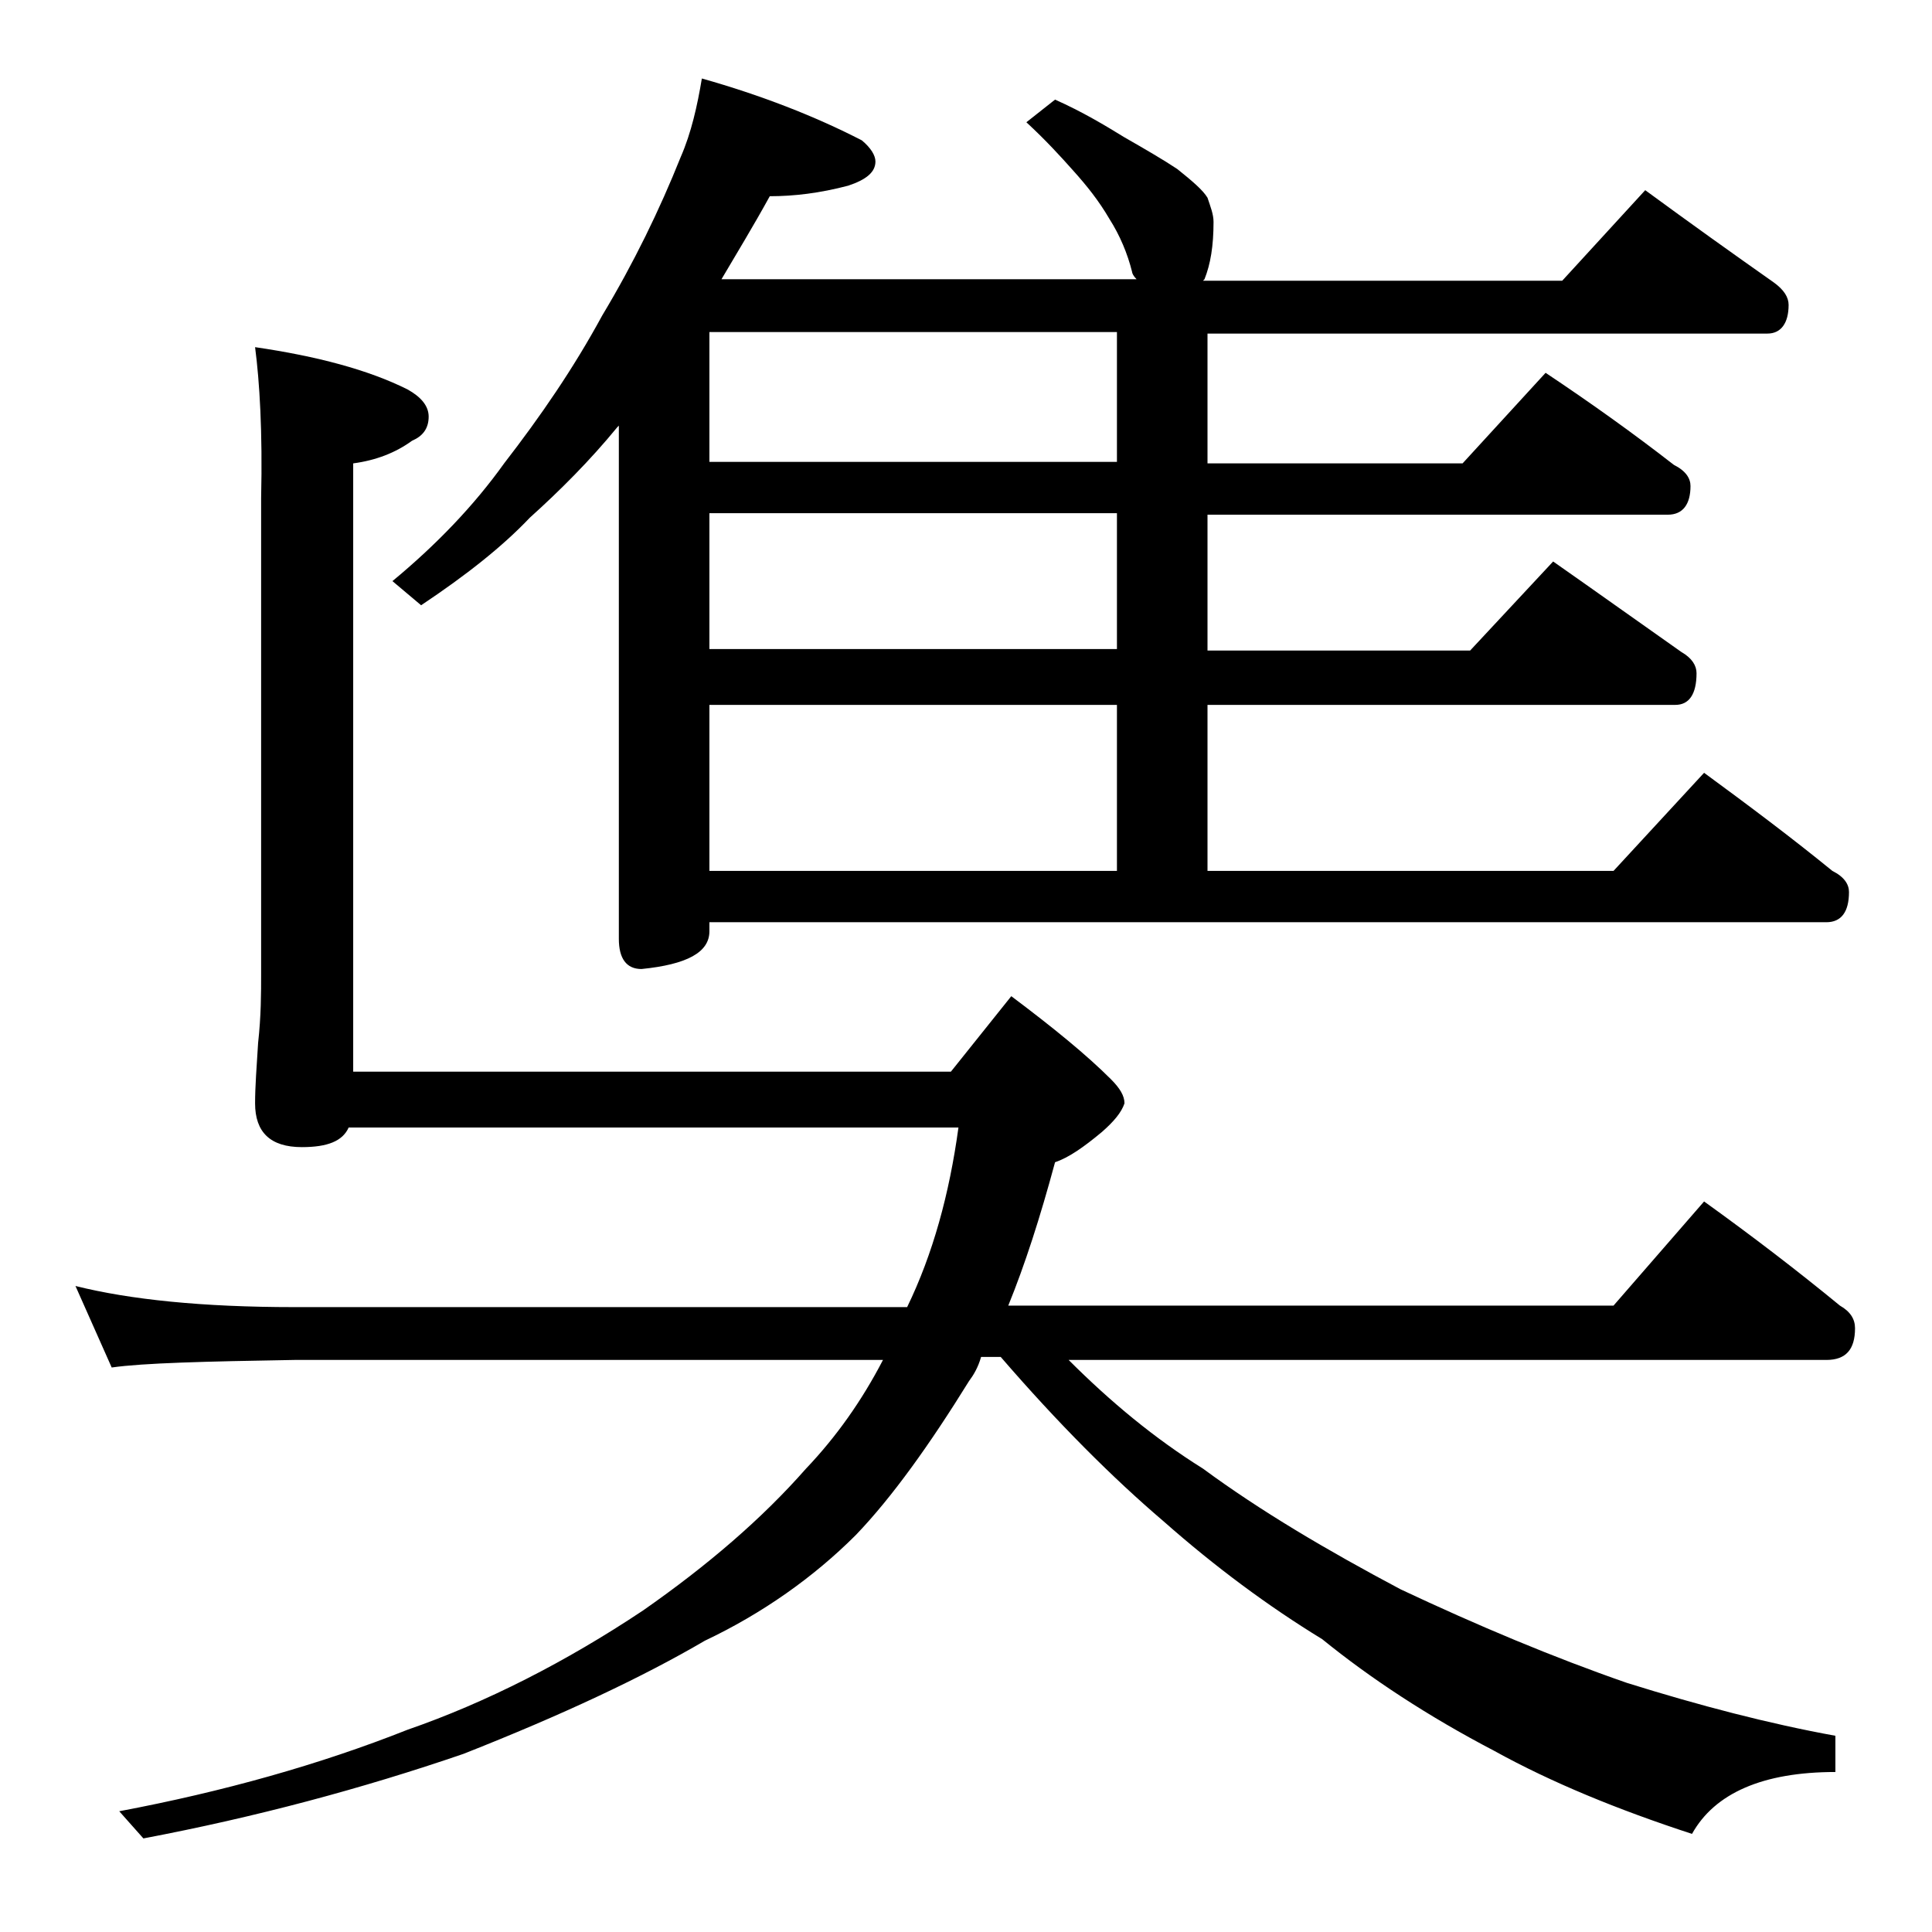 <?xml version="1.0" encoding="utf-8"?>
<!-- Generator: Adobe Illustrator 18.0.0, SVG Export Plug-In . SVG Version: 6.00 Build 0)  -->
<!DOCTYPE svg PUBLIC "-//W3C//DTD SVG 1.1//EN" "http://www.w3.org/Graphics/SVG/1.1/DTD/svg11.dtd">
<svg version="1.1" id="Layer_1" xmlns="http://www.w3.org/2000/svg" xmlns:xlink="http://www.w3.org/1999/xlink" x="0px" y="0px"
	 viewBox="0 0 128 128" enable-background="new 0 0 128 128" xml:space="preserve">
<path d="M16.9,23c4.1,0.6,7.5,1.5,10.1,2.8c0.9,0.5,1.4,1.1,1.4,1.8c0,0.8-0.4,1.3-1.1,1.6c-1.1,0.8-2.4,1.3-3.9,1.5V71H63l4-5
	c2.8,2.1,5,3.9,6.6,5.5c0.6,0.6,0.9,1.1,0.9,1.6c-0.2,0.6-0.7,1.2-1.5,1.9c-1.2,1-2.2,1.7-3.1,2c-1,3.7-2,6.8-3.1,9.5h40.1l6-6.9
	c3.2,2.3,6.2,4.6,9,6.9c0.7,0.4,1,0.9,1,1.5c0,1.4-0.6,2.1-1.9,2.1H70.8c2.8,2.8,5.7,5.2,8.9,7.2c3.8,2.8,8.2,5.4,13.1,8
	c5.1,2.4,10.1,4.5,15,6.2c4.8,1.5,9.4,2.7,13.8,3.5v2.4c-4.8,0-8,1.4-9.5,4.1c-4.9-1.6-9.3-3.4-13.1-5.5c-4.4-2.3-8.2-4.8-11.4-7.4
	c-3.6-2.2-7.1-4.8-10.5-7.8c-3.4-2.9-7-6.5-10.8-10.9H65c-0.2,0.7-0.5,1.2-0.8,1.6c-2.6,4.2-5.1,7.7-7.5,10.2c-2.8,2.8-6.2,5.2-10,7
	c-4.1,2.4-9.4,4.9-16,7.5c-6.7,2.3-13.8,4.2-21.2,5.6L7.9,120c6.9-1.3,13.3-3.1,19.1-5.4c5.2-1.8,10.5-4.5,15.6-7.9
	c4.3-3,7.9-6.1,10.8-9.4c2-2.1,3.7-4.5,5.1-7.2h-39c-5.9,0.1-10,0.2-12.1,0.5L5,85.2c3.6,0.9,8.4,1.4,14.5,1.4h40.6
	c1.7-3.5,2.8-7.5,3.4-11.9H23.1C22.7,75.6,21.7,76,20,76c-2.1,0-3.1-1-3.1-2.9c0-1.1,0.1-2.4,0.2-4c0.2-1.8,0.2-3.3,0.2-4.6V33
	C17.4,28.6,17.2,25.3,16.9,23z M46.5,5.2c3.9,1.1,7.5,2.5,10.6,4.1c0.6,0.5,0.9,1,0.9,1.4c0,0.7-0.6,1.2-1.8,1.6
	C54.3,12.8,52.6,13,51,13c-1.1,2-2.2,3.8-3.2,5.5h27.5C75.1,18.3,75,18.1,75,18c-0.3-1.2-0.8-2.4-1.5-3.5c-0.7-1.2-1.5-2.2-2.4-3.2
	c-0.8-0.9-1.8-2-3.1-3.2l1.9-1.5c1.8,0.8,3.3,1.7,4.6,2.5c1.4,0.8,2.6,1.5,3.5,2.1c1,0.8,1.7,1.4,2,1.9c0.2,0.6,0.4,1.1,0.4,1.6
	c0,1.6-0.2,2.8-0.6,3.8l-0.1,0.1h23.8l5.5-6c3,2.2,5.8,4.2,8.5,6.1c0.7,0.5,1,1,1,1.5c0,1.2-0.5,1.9-1.4,1.9H80v8.6h16.9l5.5-6
	c3,2,5.8,4,8.5,6.1c0.8,0.4,1.1,0.9,1.1,1.4c0,1.2-0.5,1.9-1.5,1.9H80v9h17.4l5.5-5.9c3,2.1,5.8,4.1,8.5,6c0.7,0.4,1,0.9,1,1.4
	c0,1.4-0.5,2.1-1.4,2.1H80v11h26.9l6-6.5c3,2.2,5.8,4.3,8.5,6.5c0.8,0.4,1.1,0.9,1.1,1.4c0,1.3-0.5,2-1.5,2H47v0.6
	c0,1.4-1.5,2.2-4.5,2.5c-1,0-1.5-0.7-1.5-2v-34l-0.1,0.1c-1.8,2.2-3.8,4.2-5.8,6c-1.8,1.9-4.2,3.8-7.2,5.8L26,38.5
	c2.9-2.4,5.4-5,7.4-7.8c2.4-3.1,4.6-6.3,6.5-9.8c2.1-3.5,3.8-7,5.2-10.5C45.8,8.8,46.2,7,46.5,5.2z M74,30.7V22H47v8.6H74z M74,43
	v-9H47v9H74z M47,57.7h27v-11H47V57.7z"/>
</svg>
